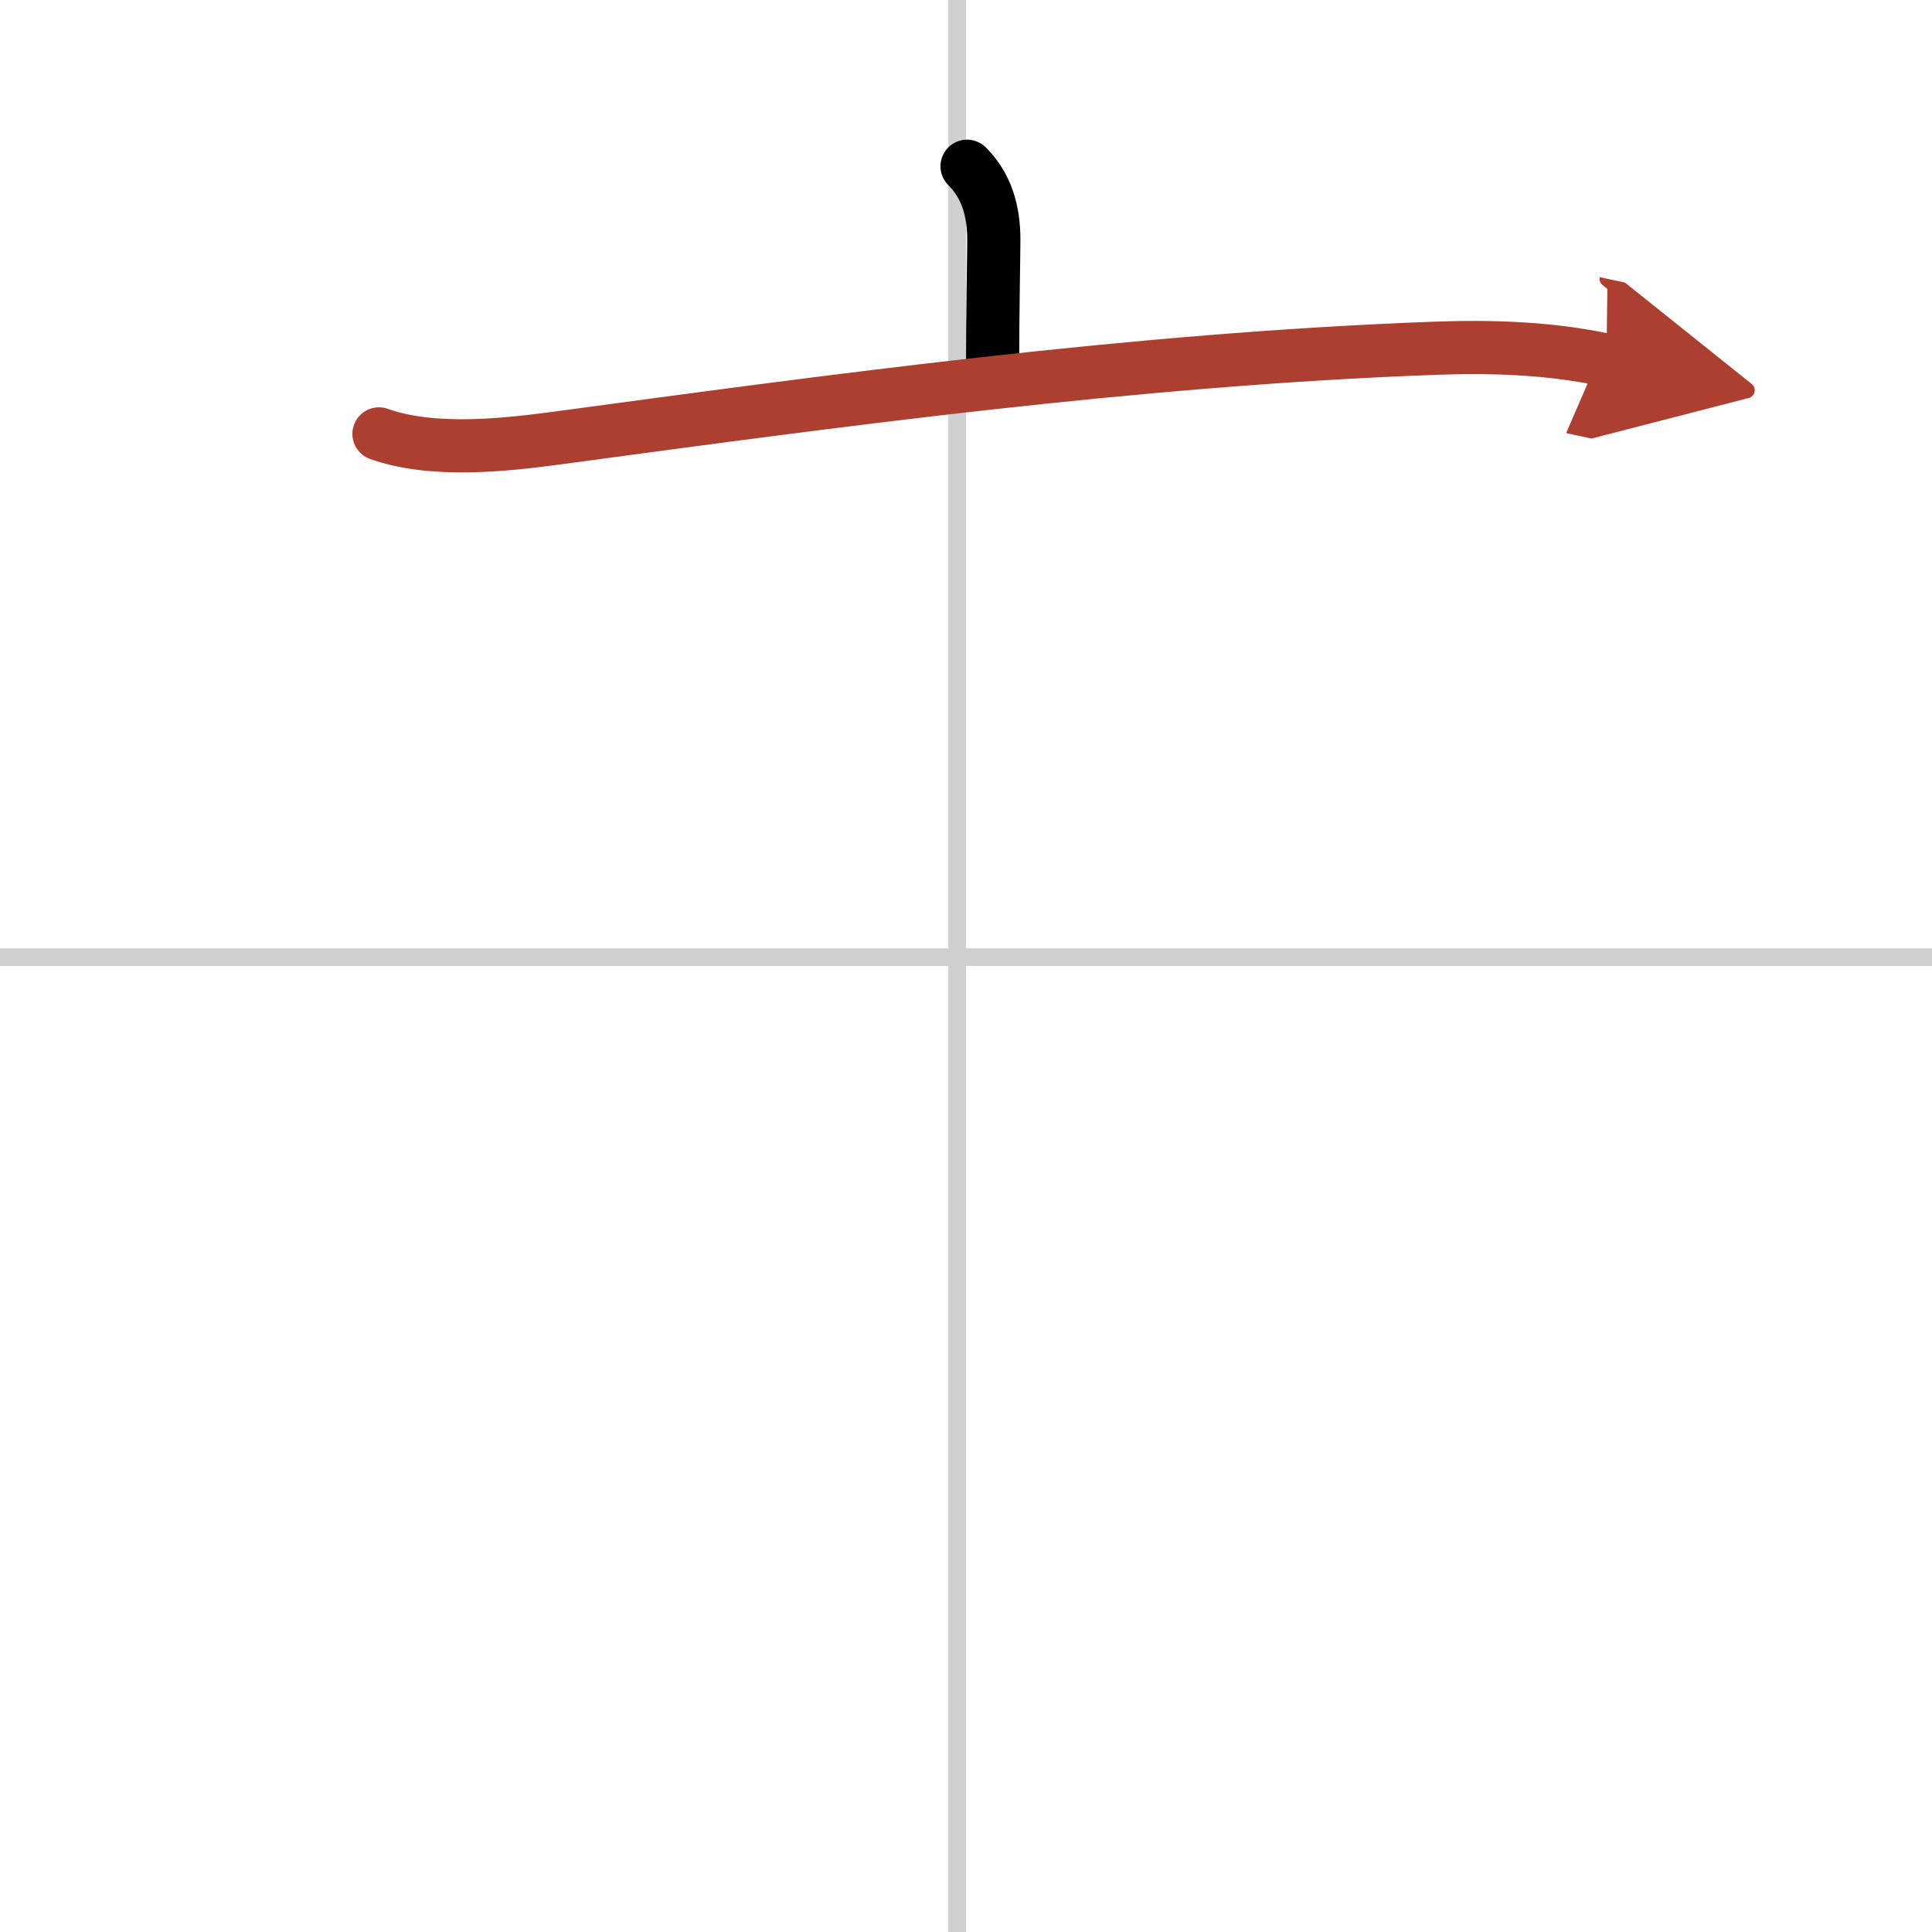 <svg width="400" height="400" viewBox="0 0 109 109" xmlns="http://www.w3.org/2000/svg"><defs><marker id="a" markerWidth="4" orient="auto" refX="1" refY="5" viewBox="0 0 10 10"><polyline points="0 0 10 5 0 10 1 5" fill="#ad3f31" stroke="#ad3f31"/></marker></defs><g fill="none" stroke="#000" stroke-linecap="round" stroke-linejoin="round" stroke-width="3"><rect width="100%" height="100%" fill="#fff" stroke="#fff"/><line x1="54" x2="54" y2="109" stroke="#d0d0d0" stroke-width="1"/><line x2="109" y1="54" y2="54" stroke="#d0d0d0" stroke-width="1"/><path d="m54.56 9.38c1.09 1.09 1.51 2.49 1.51 4.15 0 0.79-0.07 4.21-0.07 7.21"/><path d="m21.38 24.48c2.98 1.06 6.94 0.65 10 0.24 15.5-2.09 32.55-4.44 49.5-5.07 3.27-0.12 6.53-0.02 9.75 0.67" marker-end="url(#a)" stroke="#ad3f31"/></g></svg>
